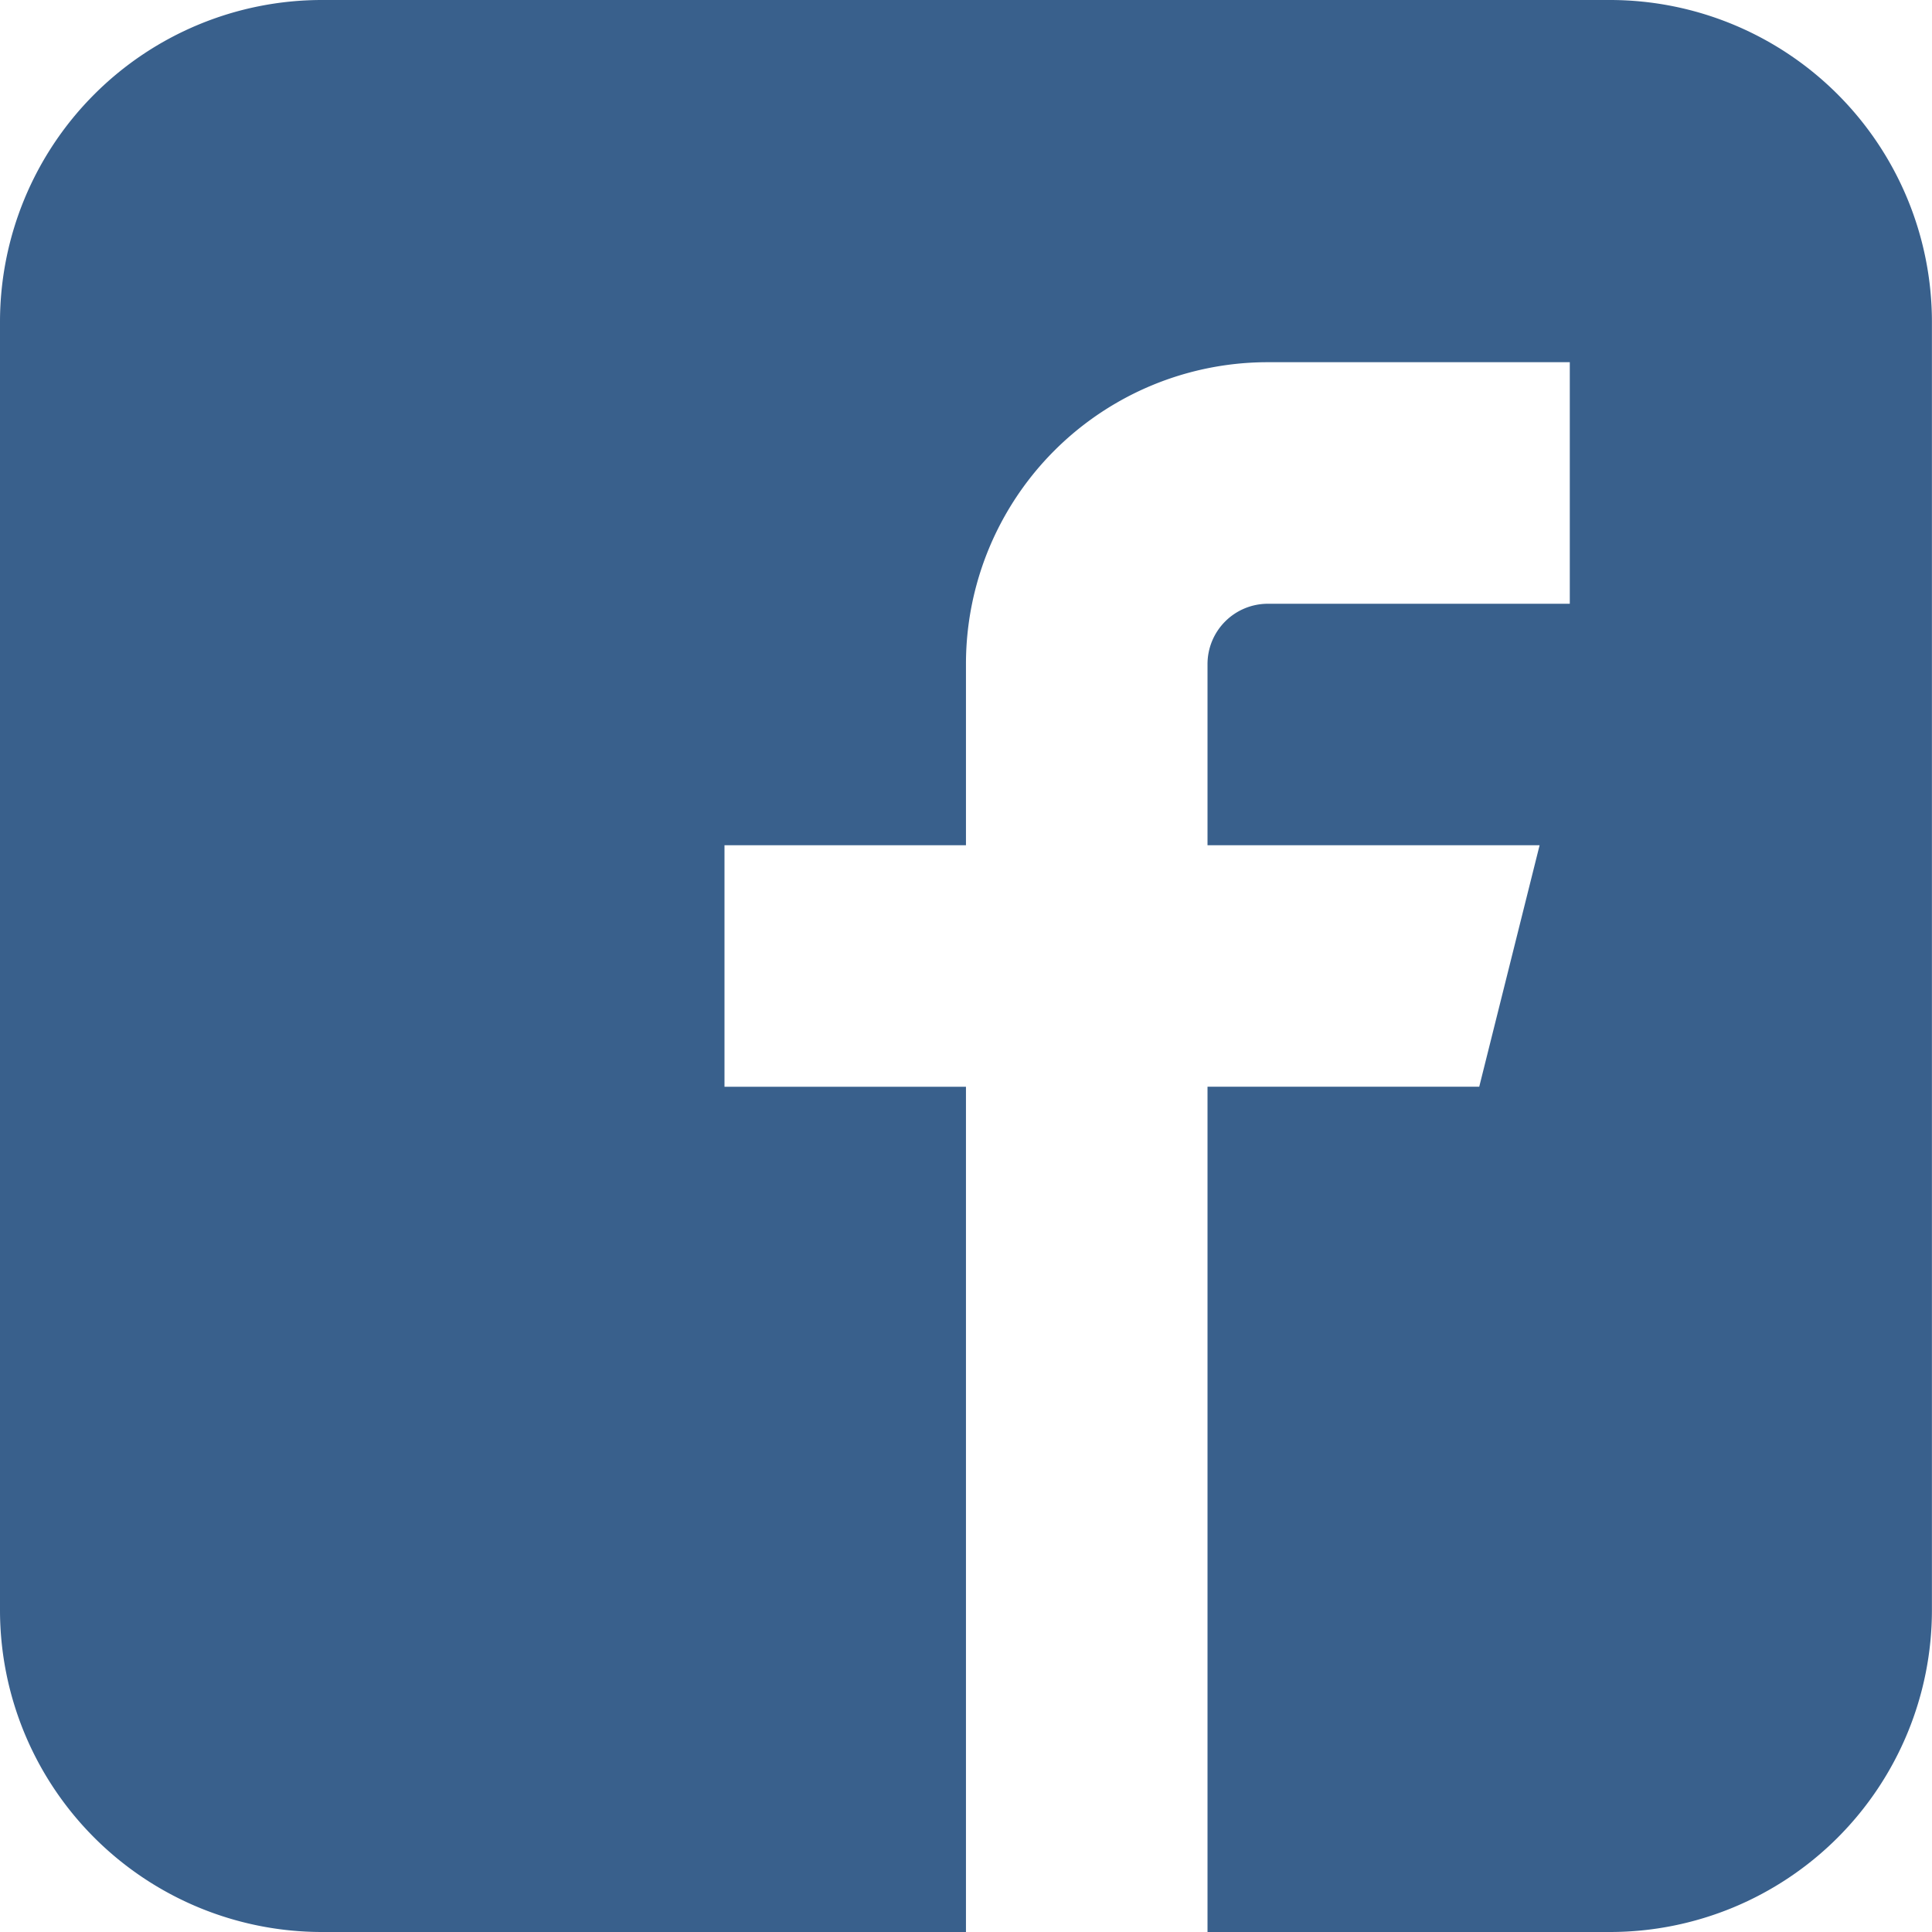 <svg xmlns="http://www.w3.org/2000/svg" width="24.707" height="24.707" viewBox="0 0 24.707 24.707">
  <path id="Icon_metro-facebook" data-name="Icon metro-facebook" d="M23.16,1.928H6.688A4.118,4.118,0,0,0,2.571,6.046V22.517a4.118,4.118,0,0,0,4.117,4.118h8.236V15.826H11.836V12.737h3.088V10.421a3.86,3.86,0,0,1,3.861-3.861h3.861V9.649H18.785a.772.772,0,0,0-.772.772v2.316h4.247l-.772,3.088H18.013V26.635H23.16a4.118,4.118,0,0,0,4.117-4.118V6.046A4.118,4.118,0,0,0,23.16,1.928Z" transform="translate(-2.571 -1.928)" fill="#39608C"/>
</svg>
